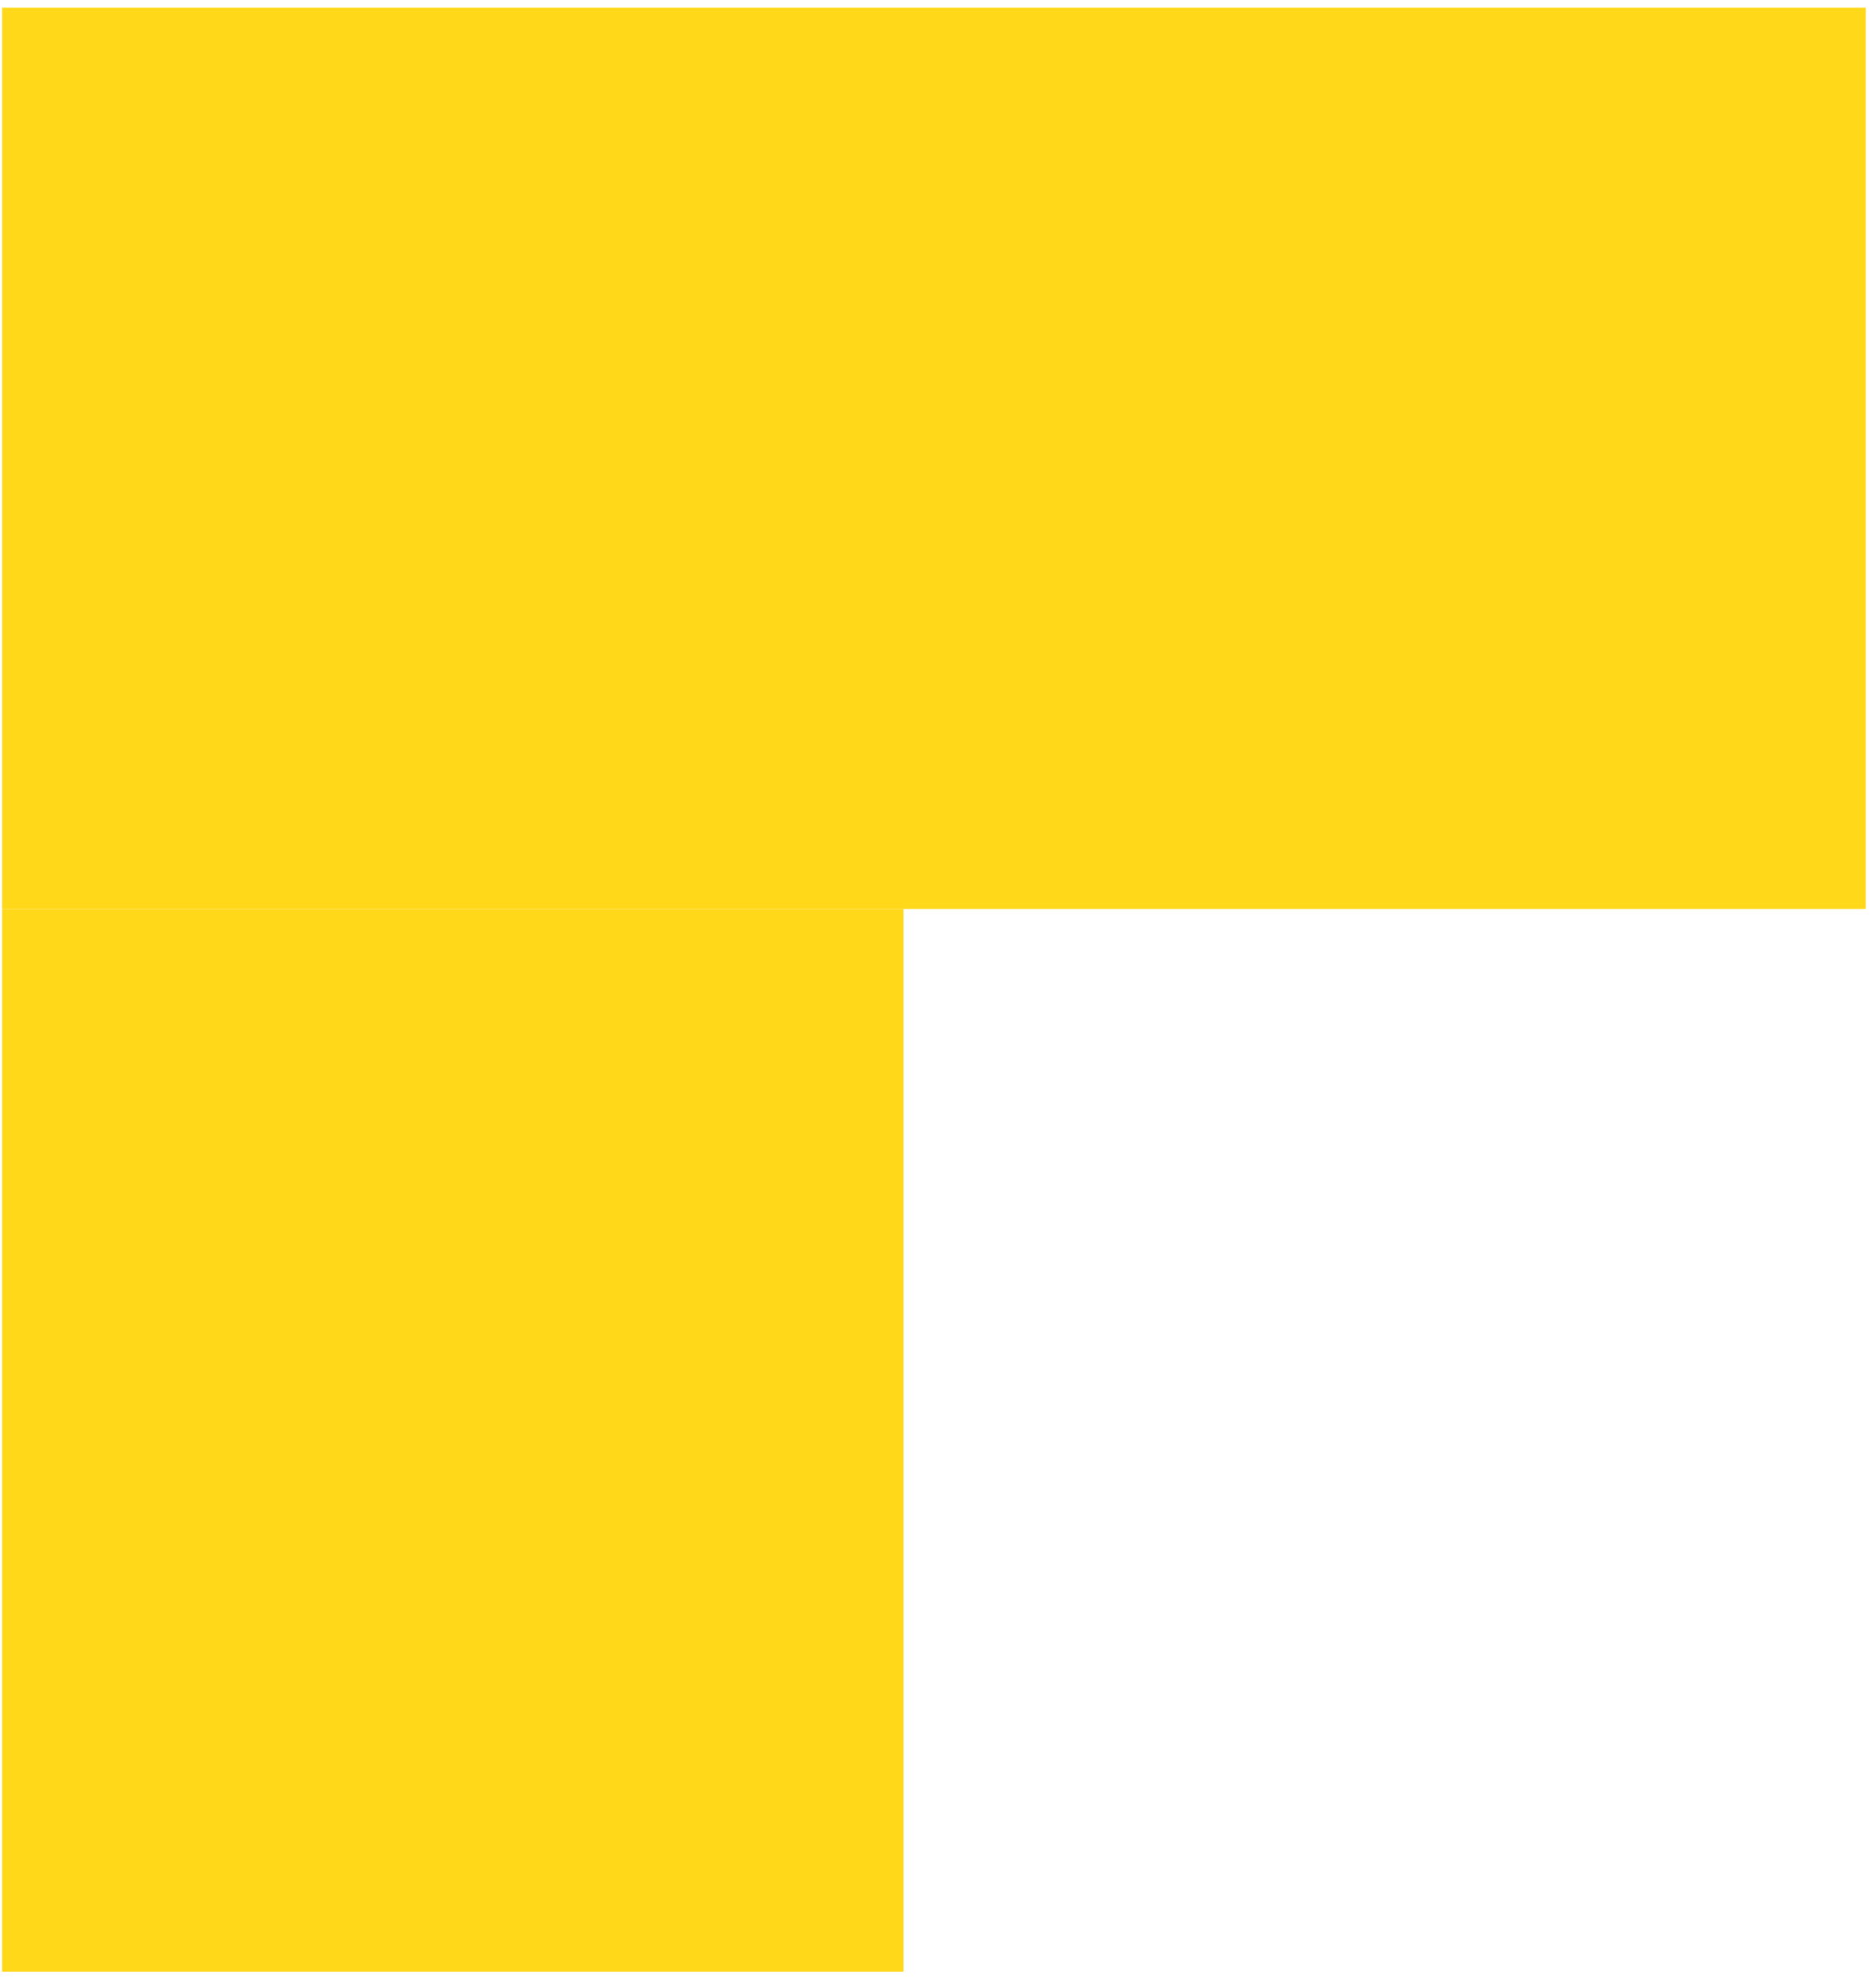 <svg width="85" height="90" viewBox="0 0 85 90" fill="none" xmlns="http://www.w3.org/2000/svg">
<g id="Group 17">
<g id="Group 50">
<path id="Rectangle 92" d="M0.096 89.349L0.096 41.19L40.936 41.19L40.936 89.349L0.096 89.349Z" fill="#FFD81A"/>
<path id="Rectangle 93" d="M0.095 41.189L0.095 0.349L84.535 0.349L84.535 41.189L0.095 41.189Z" fill="#FFD81A"/>
</g>
</g>
</svg>
